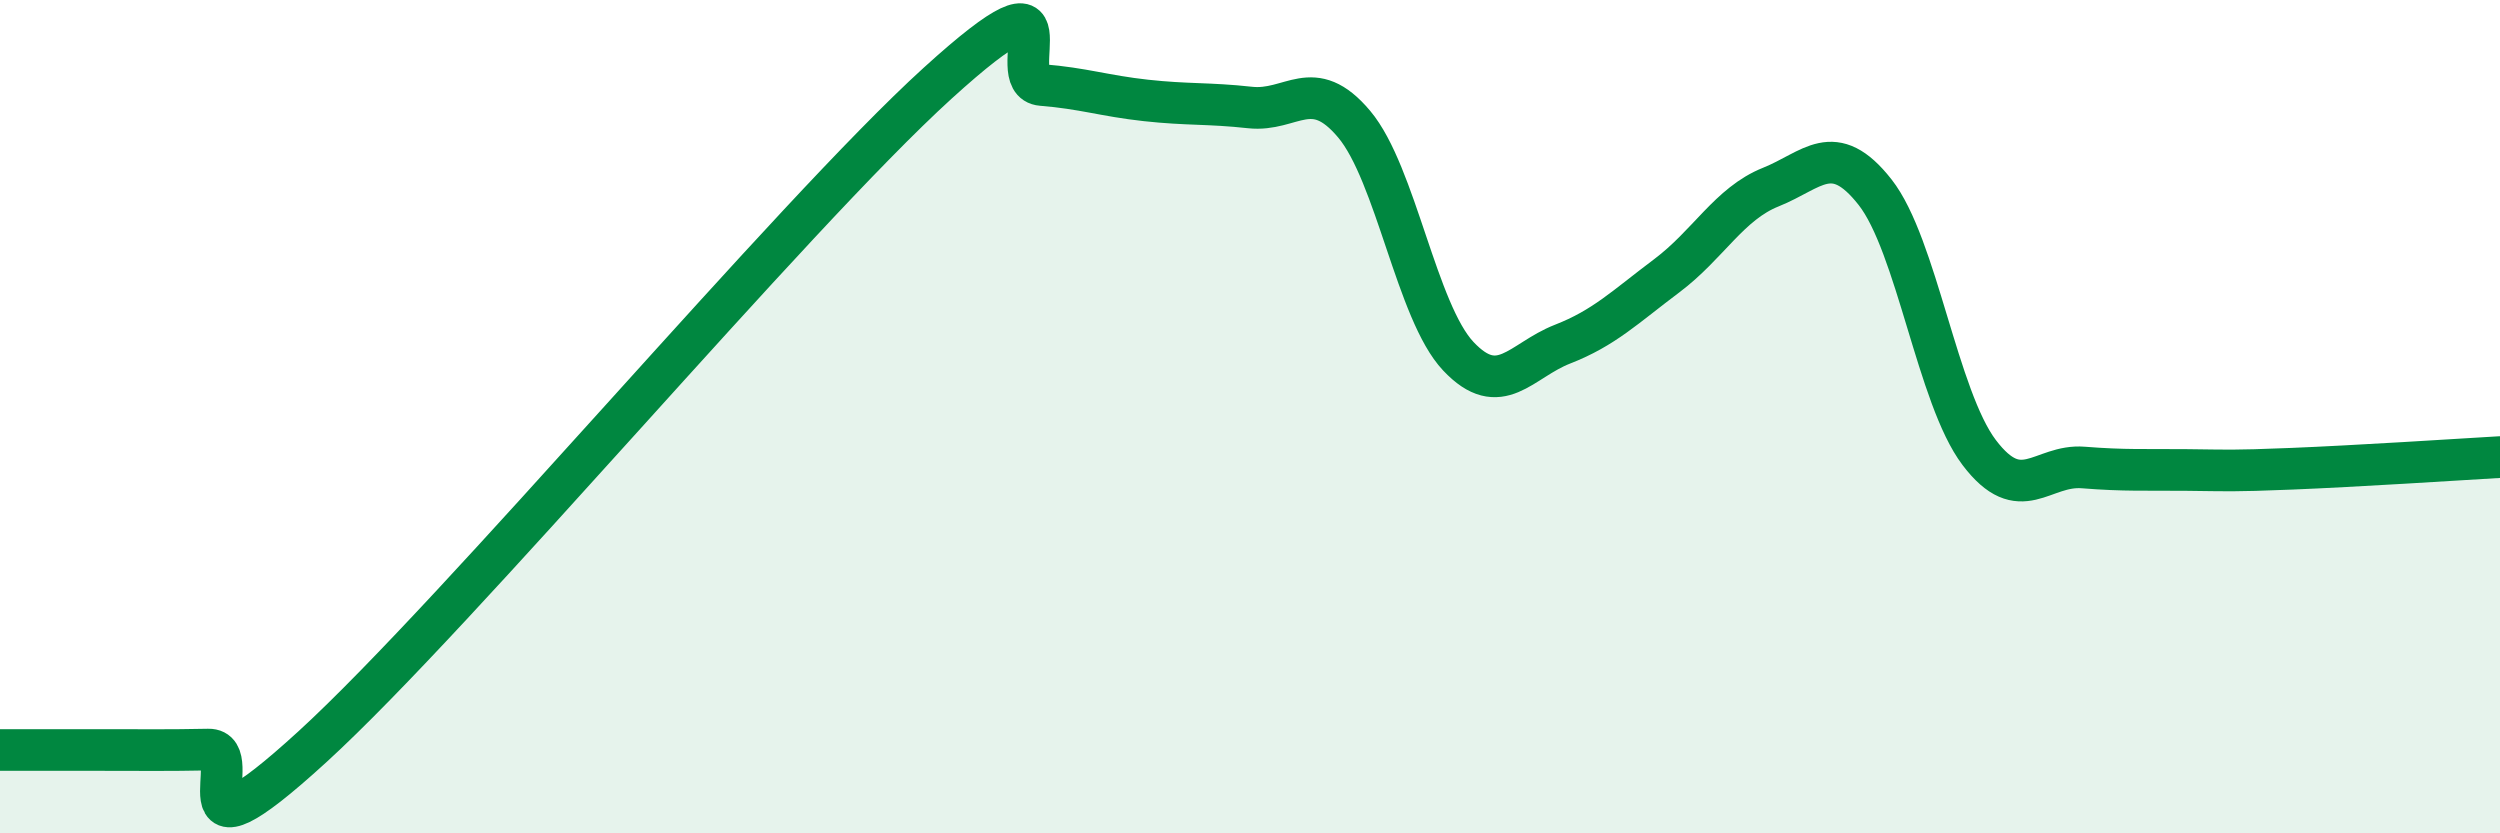 
    <svg width="60" height="20" viewBox="0 0 60 20" xmlns="http://www.w3.org/2000/svg">
      <path
        d="M 0,18 C 0.5,18 1.5,18 2.5,18 C 3.5,18 4,18.01 5,17.99 C 6,17.97 4,21.12 7.5,17.92 C 11,14.72 19,5.18 22.5,2 C 26,-1.18 24,1.96 25,2.04 C 26,2.12 26.5,2.3 27.5,2.41 C 28.5,2.52 29,2.47 30,2.58 C 31,2.69 31.5,1.79 32.5,2.98 C 33.5,4.17 34,7.49 35,8.55 C 36,9.61 36.5,8.65 37.5,8.26 C 38.5,7.87 39,7.37 40,6.62 C 41,5.87 41.5,4.89 42.5,4.49 C 43.5,4.09 44,3.34 45,4.61 C 46,5.88 46.5,9.54 47.5,10.86 C 48.5,12.18 49,11.14 50,11.22 C 51,11.3 51.5,11.27 52.5,11.28 C 53.5,11.29 53.5,11.31 55,11.25 C 56.5,11.19 59,11.03 60,10.97L60 20L0 20Z"
        fill="#008740"
        opacity="0.1"
        stroke-linecap="round"
        stroke-linejoin="round"
      />
      <path
        d="M 0,18 C 0.5,18 1.5,18 2.5,18 C 3.5,18 4,18.01 5,17.99 C 6,17.97 4,21.12 7.5,17.92 C 11,14.72 19,5.18 22.5,2 C 26,-1.18 24,1.96 25,2.04 C 26,2.12 26.5,2.3 27.5,2.41 C 28.5,2.52 29,2.47 30,2.58 C 31,2.69 31.5,1.79 32.5,2.98 C 33.5,4.17 34,7.49 35,8.55 C 36,9.61 36.5,8.65 37.5,8.26 C 38.5,7.87 39,7.37 40,6.62 C 41,5.87 41.5,4.89 42.5,4.49 C 43.5,4.09 44,3.34 45,4.61 C 46,5.88 46.5,9.54 47.5,10.86 C 48.5,12.18 49,11.14 50,11.22 C 51,11.3 51.5,11.27 52.5,11.28 C 53.5,11.29 53.5,11.31 55,11.25 C 56.5,11.19 59,11.03 60,10.97"
        stroke="#008740"
        stroke-width="1"
        fill="none"
        stroke-linecap="round"
        stroke-linejoin="round"
      />
    </svg>
  